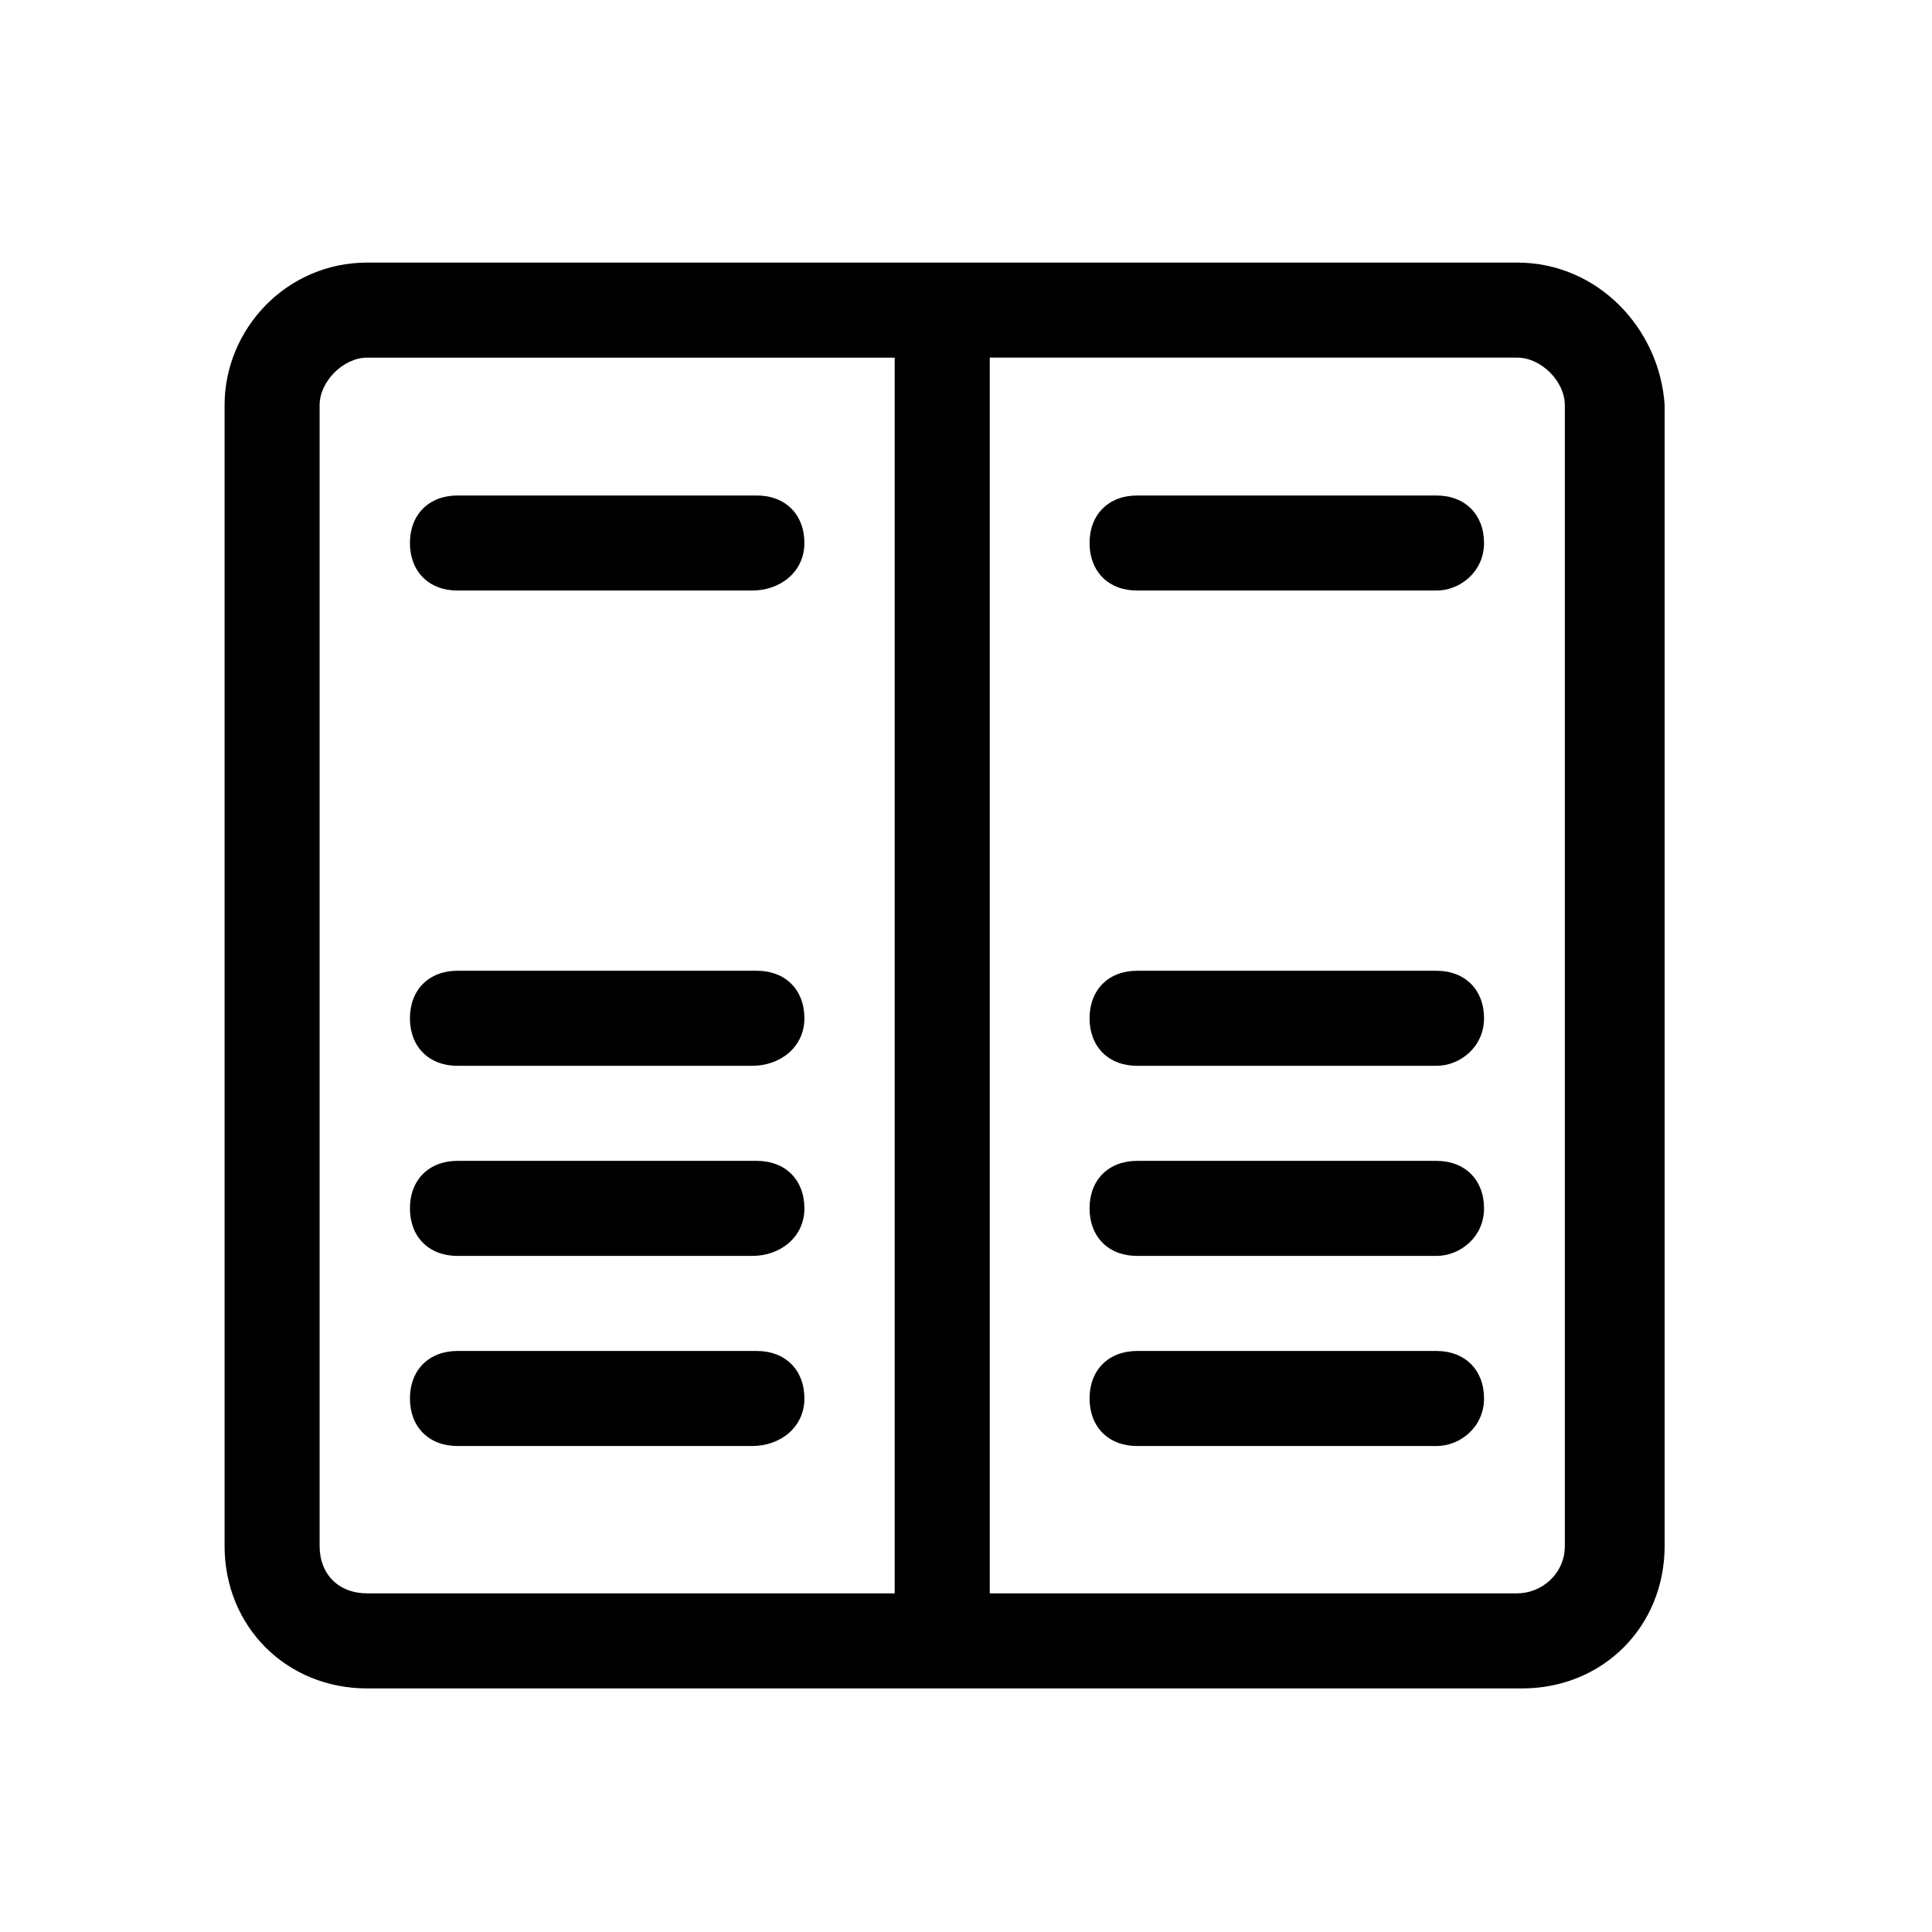 <?xml version="1.0" encoding="UTF-8"?>
<!-- Uploaded to: ICON Repo, www.svgrepo.com, Generator: ICON Repo Mixer Tools -->
<svg fill="#000000" width="800px" height="800px" version="1.1" viewBox="144 144 512 512" xmlns="http://www.w3.org/2000/svg">
 <g>
  <path d="m546.1 213.59h-304.8c-21.41 0-37.785 17.633-37.785 37.785v302.29c0 21.41 16.375 37.785 37.785 37.785h306.06c21.41 0 37.785-16.375 37.785-37.785v-302.29c-1.254-20.152-17.629-37.785-39.043-37.785zm-317.4 340.07v-302.29c0-6.297 6.297-12.594 12.594-12.594h139.81v327.48l-139.81-0.004c-7.555 0-12.594-5.035-12.594-12.594zm330 0c0 7.559-6.297 12.594-12.594 12.594h-139.81v-327.48h139.81c6.297 0 12.594 6.297 12.594 12.594z"/>
  <path d="m343.32 300.5h-78.09c-7.559 0-12.594-5.039-12.594-12.594 0-7.559 5.039-12.594 12.594-12.594h79.352c7.559 0 12.594 5.039 12.594 12.594 0 7.555-6.297 12.594-13.855 12.594z"/>
  <path d="m343.32 426.45h-78.09c-7.559 0-12.594-5.039-12.594-12.594 0-7.559 5.039-12.594 12.594-12.594h79.352c7.559 0 12.594 5.039 12.594 12.594 0 7.555-6.297 12.594-13.855 12.594z"/>
  <path d="m343.32 476.83h-78.09c-7.559 0-12.594-5.039-12.594-12.594 0-7.559 5.039-12.594 12.594-12.594h79.352c7.559 0 12.594 5.039 12.594 12.594 0 7.559-6.297 12.594-13.855 12.594z"/>
  <path d="m343.32 527.21h-78.09c-7.559 0-12.594-5.039-12.594-12.594 0-7.559 5.039-12.594 12.594-12.594h79.352c7.559 0 12.594 5.039 12.594 12.594 0 7.555-6.297 12.594-13.855 12.594z"/>
  <path d="m524.69 300.5h-79.352c-7.559 0-12.594-5.039-12.594-12.594 0-7.559 5.039-12.594 12.594-12.594h79.352c7.559 0 12.594 5.039 12.594 12.594 0 7.555-6.297 12.594-12.594 12.594z"/>
  <path d="m524.69 426.45h-79.352c-7.559 0-12.594-5.039-12.594-12.594 0-7.559 5.039-12.594 12.594-12.594h79.352c7.559 0 12.594 5.039 12.594 12.594 0 7.555-6.297 12.594-12.594 12.594z"/>
  <path d="m524.69 476.83h-79.352c-7.559 0-12.594-5.039-12.594-12.594 0-7.559 5.039-12.594 12.594-12.594h79.352c7.559 0 12.594 5.039 12.594 12.594 0 7.559-6.297 12.594-12.594 12.594z"/>
  <path d="m524.69 527.21h-79.352c-7.559 0-12.594-5.039-12.594-12.594 0-7.559 5.039-12.594 12.594-12.594h79.352c7.559 0 12.594 5.039 12.594 12.594 0 7.555-6.297 12.594-12.594 12.594z"/>
 </g>
</svg>